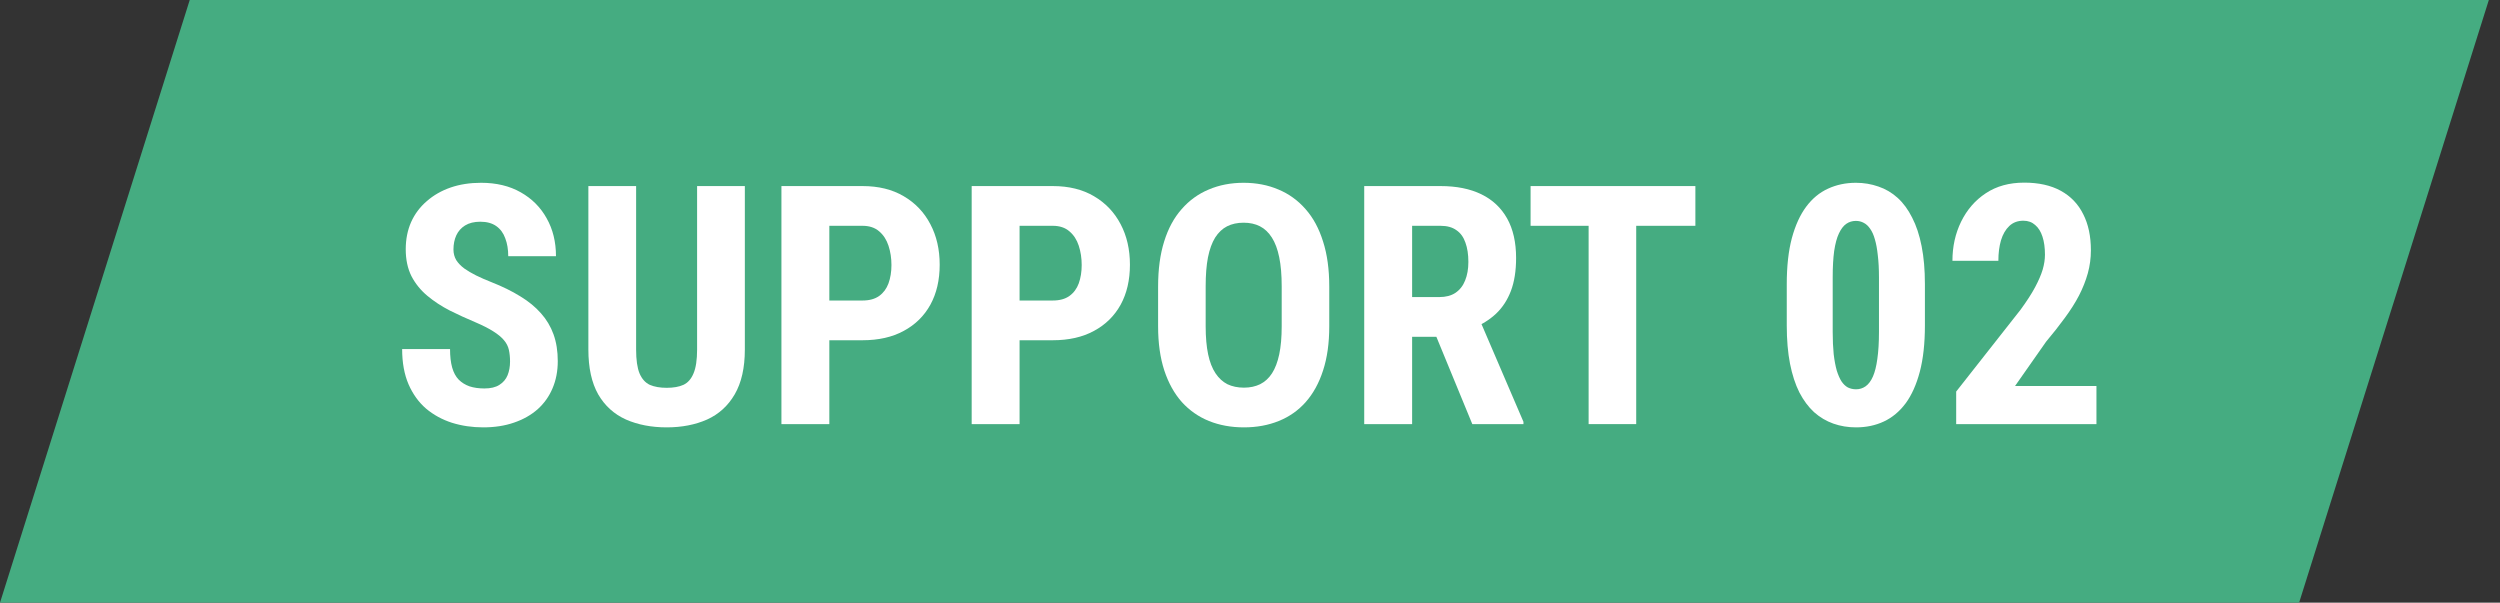 <svg xmlns="http://www.w3.org/2000/svg" width="112" height="27" viewBox="0 0 112 27" fill="none"><rect x="0" y="0" width="112" height="27" fill="#333333" stroke="none"/><path d="M8.5 0H111.5L103 27H0L8.5 0Z" fill="#45AC81"></path><path d="M93.921 17.293V19H87.637V17.542L90.523 13.873C90.801 13.492 91.019 13.155 91.175 12.862C91.331 12.569 91.443 12.308 91.512 12.078C91.58 11.844 91.614 11.622 91.614 11.412C91.614 11.099 91.578 10.831 91.504 10.606C91.431 10.377 91.321 10.201 91.175 10.079C91.033 9.952 90.857 9.888 90.647 9.888C90.394 9.888 90.184 9.966 90.018 10.123C89.852 10.279 89.727 10.494 89.644 10.767C89.566 11.036 89.527 11.341 89.527 11.683H87.469C87.469 11.048 87.598 10.464 87.857 9.932C88.121 9.395 88.489 8.97 88.963 8.658C89.441 8.34 90.015 8.182 90.684 8.182C91.334 8.182 91.88 8.304 92.325 8.548C92.769 8.792 93.103 9.141 93.328 9.595C93.558 10.044 93.672 10.584 93.672 11.214C93.672 11.565 93.626 11.91 93.533 12.247C93.44 12.579 93.309 12.911 93.138 13.243C92.967 13.57 92.754 13.904 92.501 14.246C92.251 14.588 91.973 14.942 91.665 15.308L90.274 17.293H93.921Z" fill="white"></path><path d="M86.236 12.73V14.584C86.236 15.384 86.16 16.073 86.009 16.649C85.857 17.225 85.645 17.699 85.372 18.07C85.098 18.436 84.773 18.707 84.397 18.883C84.022 19.059 83.606 19.146 83.152 19.146C82.791 19.146 82.452 19.09 82.134 18.978C81.817 18.866 81.529 18.695 81.27 18.465C81.016 18.231 80.796 17.936 80.611 17.579C80.43 17.218 80.291 16.791 80.193 16.297C80.096 15.799 80.047 15.228 80.047 14.584V12.73C80.047 11.93 80.123 11.244 80.274 10.672C80.43 10.096 80.645 9.625 80.918 9.259C81.192 8.893 81.517 8.624 81.893 8.453C82.273 8.277 82.691 8.189 83.145 8.189C83.501 8.189 83.838 8.246 84.156 8.358C84.473 8.465 84.759 8.634 85.013 8.863C85.267 9.093 85.484 9.388 85.665 9.75C85.85 10.106 85.992 10.533 86.089 11.031C86.187 11.524 86.236 12.091 86.236 12.73ZM84.178 14.869V12.43C84.178 12.054 84.161 11.725 84.126 11.441C84.097 11.158 84.053 10.919 83.995 10.724C83.941 10.528 83.87 10.37 83.782 10.248C83.699 10.126 83.604 10.038 83.497 9.984C83.389 9.925 83.272 9.896 83.145 9.896C82.984 9.896 82.84 9.94 82.713 10.028C82.586 10.116 82.476 10.26 82.383 10.46C82.29 10.655 82.22 10.916 82.171 11.244C82.127 11.566 82.105 11.961 82.105 12.43V14.869C82.105 15.245 82.12 15.577 82.149 15.865C82.183 16.153 82.23 16.4 82.288 16.605C82.352 16.805 82.422 16.966 82.501 17.088C82.584 17.21 82.679 17.301 82.786 17.359C82.898 17.413 83.02 17.44 83.152 17.44C83.309 17.44 83.45 17.396 83.577 17.308C83.709 17.215 83.819 17.069 83.907 16.869C83.995 16.669 84.061 16.405 84.105 16.078C84.153 15.746 84.178 15.343 84.178 14.869Z" fill="white"></path><path d="M73.302 8.336V19H71.17V8.336H73.302ZM75.953 8.336V10.116H68.57V8.336H75.953Z" fill="white"></path><path d="M61.117 8.336H64.538C65.251 8.336 65.858 8.458 66.361 8.702C66.864 8.946 67.25 9.308 67.519 9.786C67.787 10.265 67.921 10.855 67.921 11.559C67.921 12.135 67.843 12.628 67.687 13.038C67.531 13.443 67.309 13.783 67.02 14.056C66.732 14.325 66.388 14.54 65.988 14.701L65.336 15.089H62.56L62.553 13.309H64.479C64.772 13.309 65.014 13.246 65.204 13.119C65.399 12.987 65.543 12.804 65.636 12.569C65.734 12.33 65.783 12.052 65.783 11.734C65.783 11.398 65.739 11.109 65.651 10.87C65.568 10.626 65.434 10.44 65.248 10.313C65.067 10.182 64.831 10.116 64.538 10.116H63.263V19H61.117V8.336ZM65.959 19L64.003 14.247L66.251 14.239L68.251 18.898V19H65.959Z" fill="white"></path><path d="M59.551 12.84V14.62C59.551 15.372 59.459 16.031 59.273 16.598C59.092 17.159 58.834 17.63 58.497 18.011C58.165 18.387 57.762 18.67 57.288 18.861C56.819 19.051 56.299 19.146 55.728 19.146C55.157 19.146 54.634 19.051 54.161 18.861C53.692 18.67 53.287 18.387 52.945 18.011C52.608 17.63 52.347 17.159 52.161 16.598C51.976 16.031 51.883 15.372 51.883 14.62V12.84C51.883 12.069 51.973 11.395 52.154 10.819C52.334 10.238 52.596 9.754 52.938 9.369C53.279 8.978 53.685 8.685 54.153 8.49C54.622 8.29 55.142 8.189 55.713 8.189C56.285 8.189 56.805 8.29 57.273 8.49C57.742 8.685 58.148 8.978 58.489 9.369C58.831 9.754 59.092 10.238 59.273 10.819C59.459 11.395 59.551 12.069 59.551 12.84ZM57.42 14.62V12.826C57.42 12.318 57.383 11.886 57.31 11.529C57.237 11.168 57.127 10.873 56.98 10.643C56.834 10.414 56.656 10.245 56.446 10.138C56.236 10.03 55.992 9.977 55.713 9.977C55.435 9.977 55.188 10.03 54.974 10.138C54.764 10.245 54.585 10.414 54.439 10.643C54.297 10.873 54.19 11.168 54.117 11.529C54.048 11.886 54.014 12.318 54.014 12.826V14.62C54.014 15.108 54.051 15.526 54.124 15.873C54.197 16.219 54.307 16.502 54.454 16.722C54.6 16.942 54.778 17.105 54.988 17.213C55.203 17.315 55.45 17.367 55.728 17.367C56.002 17.367 56.243 17.315 56.453 17.213C56.668 17.105 56.846 16.942 56.988 16.722C57.129 16.502 57.237 16.219 57.31 15.873C57.383 15.526 57.42 15.108 57.42 14.62Z" fill="white"></path><path d="M47.164 15.243H44.981V13.463H47.164C47.472 13.463 47.721 13.395 47.911 13.258C48.102 13.121 48.241 12.933 48.329 12.694C48.416 12.45 48.46 12.176 48.46 11.873C48.46 11.566 48.416 11.278 48.329 11.009C48.241 10.741 48.102 10.526 47.911 10.365C47.721 10.199 47.472 10.116 47.164 10.116H45.677V19H43.531V8.336H47.164C47.882 8.336 48.497 8.487 49.01 8.79C49.527 9.093 49.925 9.51 50.204 10.043C50.482 10.57 50.621 11.175 50.621 11.859C50.621 12.547 50.482 13.146 50.204 13.653C49.925 14.156 49.527 14.547 49.01 14.825C48.497 15.104 47.882 15.243 47.164 15.243Z" fill="white"></path><path d="M38.641 15.243H36.458V13.463H38.641C38.948 13.463 39.197 13.395 39.388 13.258C39.578 13.121 39.717 12.933 39.805 12.694C39.893 12.45 39.937 12.176 39.937 11.873C39.937 11.566 39.893 11.278 39.805 11.009C39.717 10.741 39.578 10.526 39.388 10.365C39.197 10.199 38.948 10.116 38.641 10.116H37.154V19H35.008V8.336H38.641C39.358 8.336 39.974 8.487 40.486 8.79C41.004 9.093 41.402 9.51 41.68 10.043C41.959 10.57 42.098 11.175 42.098 11.859C42.098 12.547 41.959 13.146 41.68 13.653C41.402 14.156 41.004 14.547 40.486 14.825C39.974 15.104 39.358 15.243 38.641 15.243Z" fill="white"></path><path d="M31.23 8.336H33.369V15.66C33.369 16.48 33.217 17.149 32.915 17.667C32.617 18.18 32.204 18.556 31.677 18.795C31.149 19.029 30.546 19.146 29.868 19.146C29.184 19.146 28.576 19.029 28.044 18.795C27.512 18.556 27.097 18.18 26.799 17.667C26.506 17.149 26.359 16.48 26.359 15.66V8.336H28.498V15.66C28.498 16.124 28.549 16.48 28.652 16.73C28.759 16.979 28.913 17.149 29.113 17.242C29.318 17.33 29.57 17.374 29.868 17.374C30.17 17.374 30.419 17.33 30.615 17.242C30.815 17.149 30.966 16.979 31.069 16.73C31.176 16.48 31.23 16.124 31.23 15.66V8.336Z" fill="white"></path><path d="M22.85 16.195C22.85 16.004 22.832 15.831 22.798 15.675C22.764 15.519 22.691 15.374 22.579 15.243C22.471 15.111 22.312 14.979 22.102 14.847C21.898 14.715 21.629 14.579 21.297 14.437C20.901 14.271 20.518 14.095 20.147 13.91C19.776 13.719 19.441 13.499 19.144 13.251C18.846 13.002 18.609 12.709 18.433 12.372C18.262 12.03 18.177 11.629 18.177 11.17C18.177 10.721 18.257 10.313 18.419 9.947C18.584 9.581 18.819 9.269 19.122 9.01C19.424 8.746 19.778 8.543 20.184 8.402C20.594 8.26 21.05 8.189 21.553 8.189C22.237 8.189 22.828 8.331 23.326 8.614C23.829 8.897 24.217 9.286 24.49 9.779C24.769 10.272 24.908 10.838 24.908 11.478H22.769C22.769 11.175 22.725 10.909 22.637 10.68C22.554 10.445 22.42 10.262 22.234 10.13C22.049 9.999 21.81 9.933 21.517 9.933C21.243 9.933 21.016 9.989 20.835 10.101C20.66 10.209 20.528 10.357 20.44 10.548C20.357 10.733 20.315 10.943 20.315 11.178C20.315 11.354 20.357 11.512 20.44 11.654C20.528 11.79 20.648 11.915 20.799 12.027C20.95 12.135 21.128 12.24 21.334 12.342C21.544 12.445 21.773 12.545 22.022 12.643C22.505 12.833 22.933 13.043 23.304 13.273C23.675 13.497 23.985 13.751 24.234 14.034C24.483 14.312 24.671 14.627 24.798 14.979C24.925 15.331 24.988 15.731 24.988 16.18C24.988 16.625 24.91 17.03 24.754 17.396C24.602 17.757 24.38 18.07 24.087 18.334C23.794 18.592 23.44 18.793 23.025 18.934C22.615 19.076 22.156 19.146 21.648 19.146C21.155 19.146 20.689 19.078 20.25 18.941C19.81 18.8 19.422 18.587 19.085 18.304C18.753 18.016 18.492 17.652 18.301 17.213C18.111 16.769 18.016 16.244 18.016 15.638H20.162C20.162 15.96 20.193 16.236 20.257 16.466C20.32 16.69 20.418 16.871 20.55 17.008C20.682 17.14 20.843 17.24 21.033 17.308C21.229 17.372 21.451 17.403 21.7 17.403C21.983 17.403 22.207 17.35 22.373 17.242C22.544 17.135 22.666 16.991 22.74 16.81C22.813 16.629 22.85 16.424 22.85 16.195Z" fill="white"></path></svg>